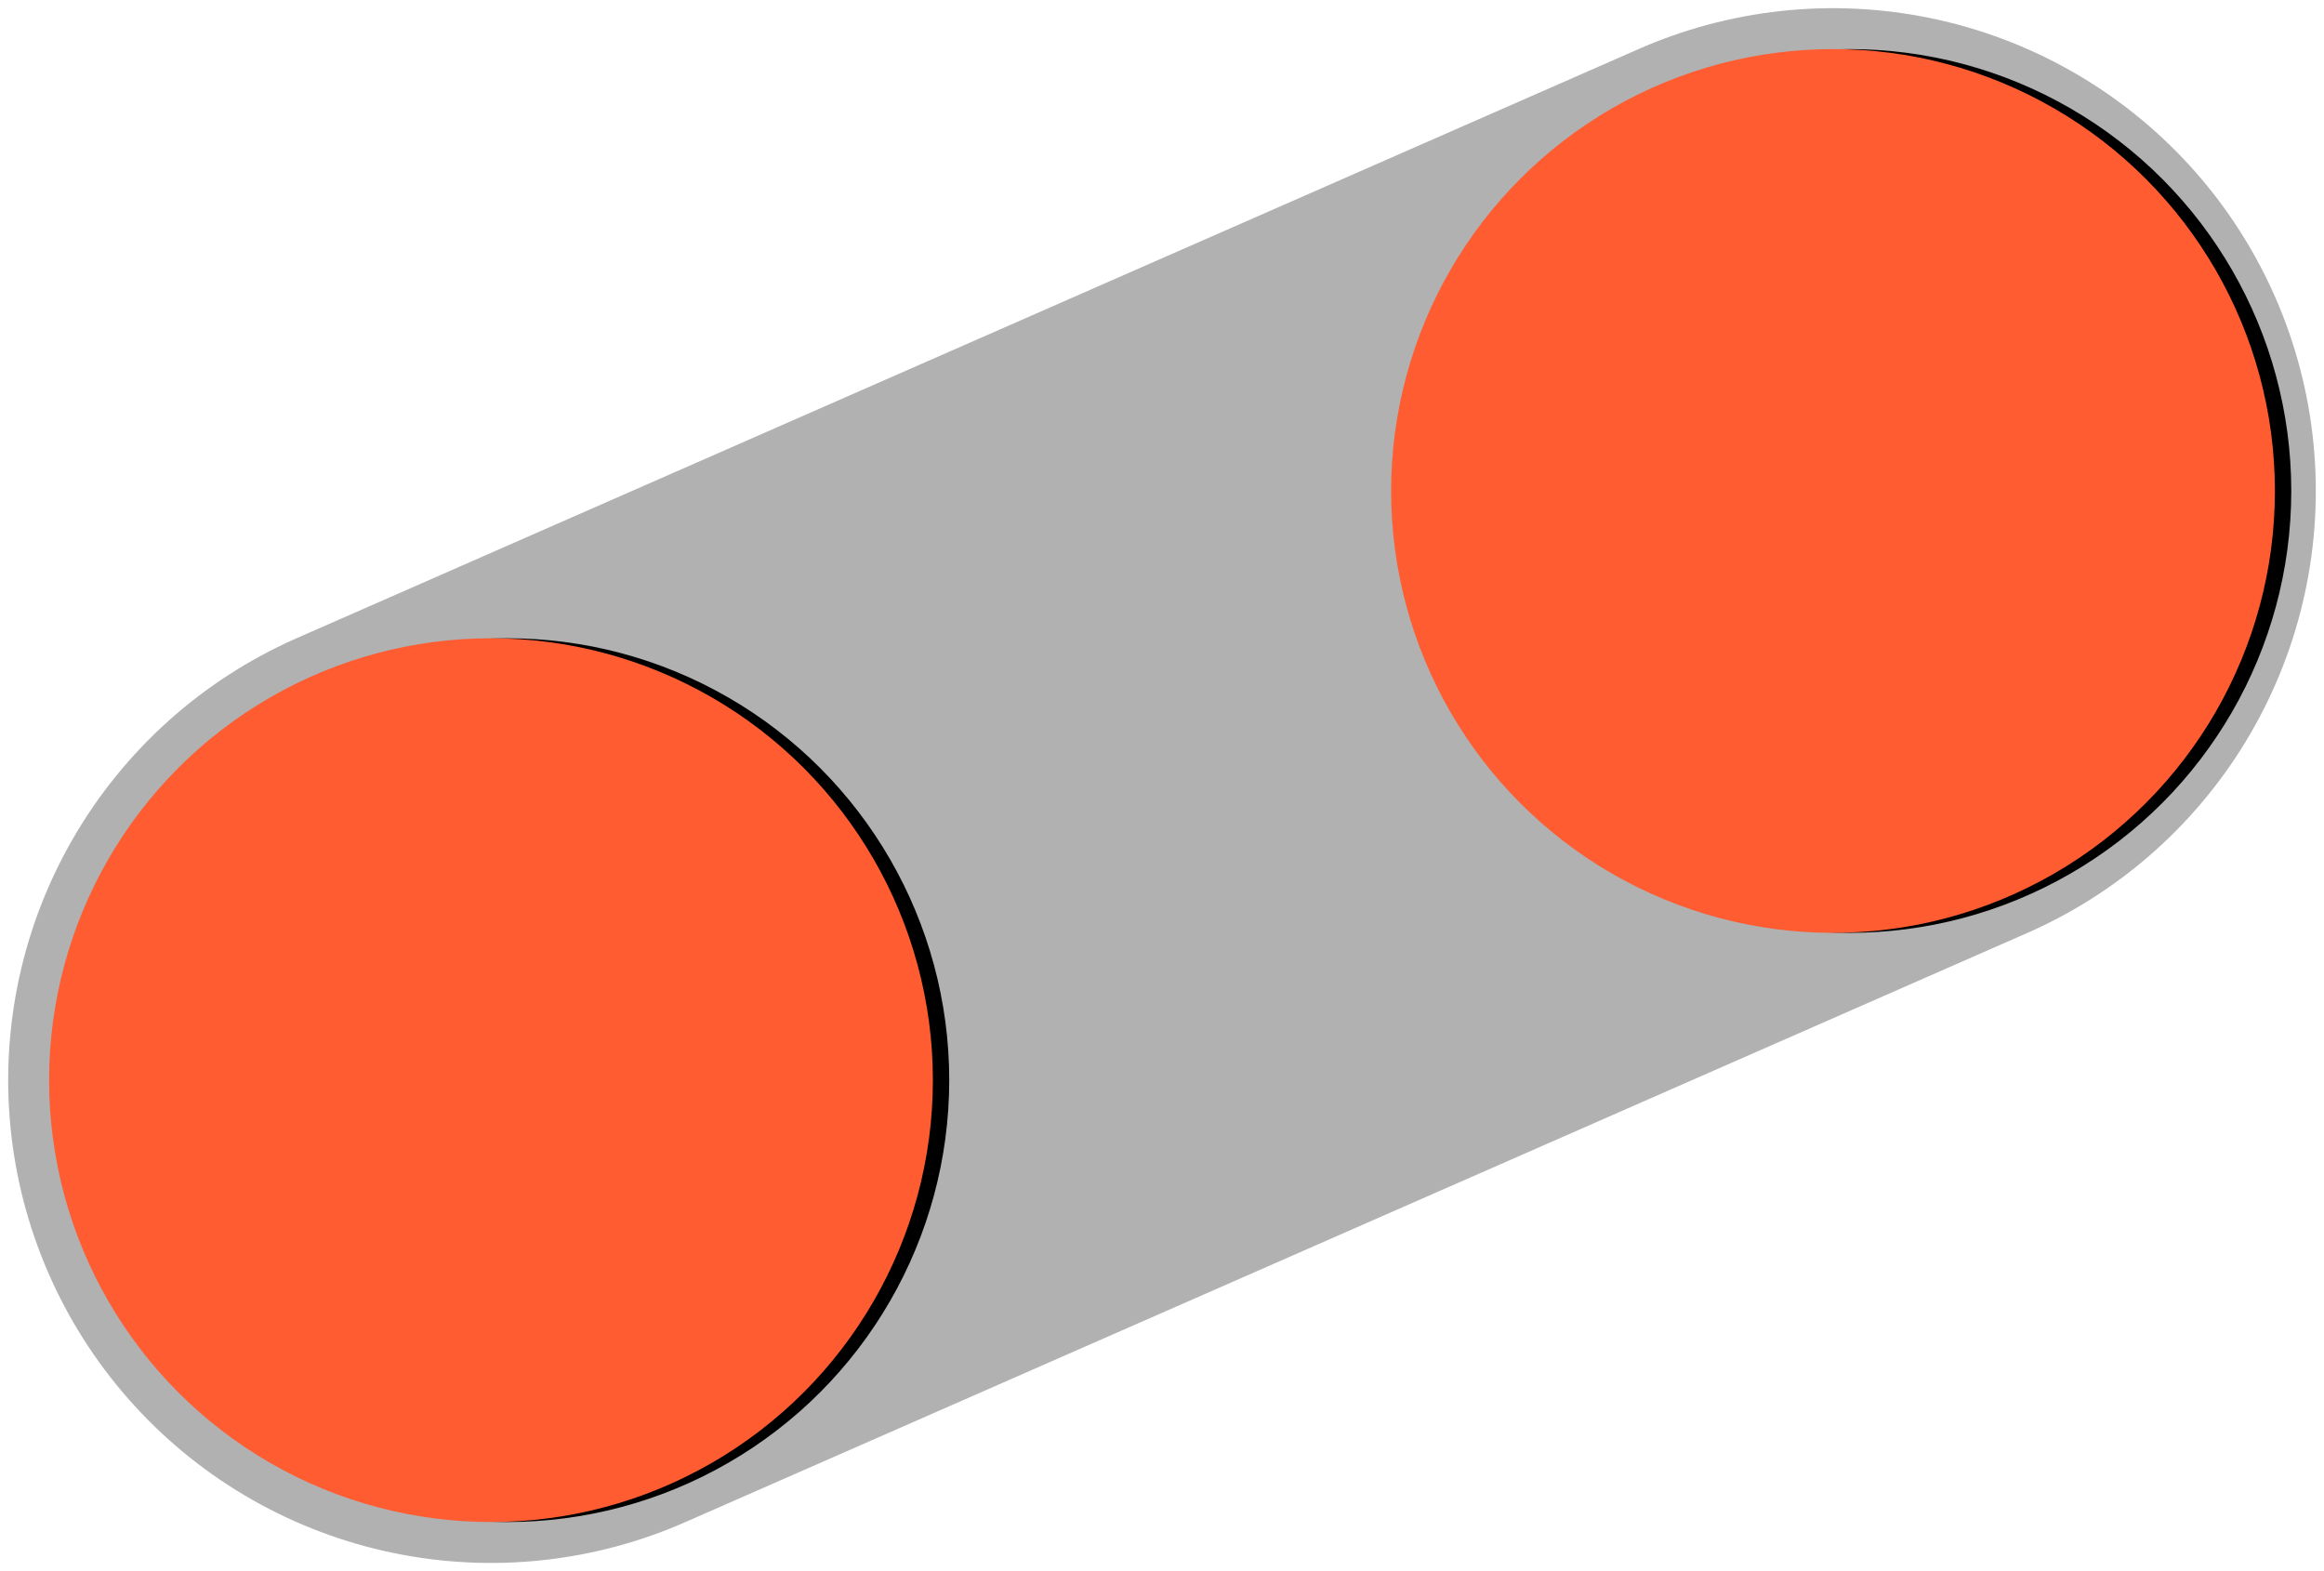 <?xml version="1.0" encoding="UTF-8" standalone="no"?> <svg xmlns="http://www.w3.org/2000/svg" xmlns:xlink="http://www.w3.org/1999/xlink" width="142px" height="96px" viewBox="0 0 142 96"> <!-- Generator: Sketch 49.1 (51147) - http://www.bohemiancoding.com/sketch --> <title>Group 29</title> <desc>Created with Sketch.</desc> <defs> <circle id="path-1" cx="27" cy="63" r="27"></circle> <filter x="-1.9%" y="-3.7%" width="107.4%" height="107.4%" filterUnits="objectBoundingBox" id="filter-2"> <feOffset dx="1" dy="0" in="SourceAlpha" result="shadowOffsetOuter1"></feOffset> <feGaussianBlur stdDeviation="0.5" in="shadowOffsetOuter1" result="shadowBlurOuter1"></feGaussianBlur> <feColorMatrix values="0 0 0 0 0 0 0 0 0 0 0 0 0 0 0 0 0 0 0.5 0" type="matrix" in="shadowBlurOuter1"></feColorMatrix> </filter> <circle id="path-3" cx="109" cy="27" r="27"></circle> <filter x="-1.9%" y="-3.7%" width="107.4%" height="107.4%" filterUnits="objectBoundingBox" id="filter-4"> <feOffset dx="1" dy="0" in="SourceAlpha" result="shadowOffsetOuter1"></feOffset> <feGaussianBlur stdDeviation="0.5" in="shadowOffsetOuter1" result="shadowBlurOuter1"></feGaussianBlur> <feColorMatrix values="0 0 0 0 0 0 0 0 0 0 0 0 0 0 0 0 0 0 0.5 0" type="matrix" in="shadowBlurOuter1"></feColorMatrix> </filter> </defs> <g id="Page-1" stroke="none" stroke-width="1" fill="none" fill-rule="evenodd"> <g id="Group-29" transform="translate(3, 3)"> <g id="Group-28"> <path d="M27,63 L109,27" id="Line-10-Copy" stroke="#B1B1B1" stroke-width="59" stroke-linecap="round"></path> <g id="Oval-12"> <use fill="black" fill-opacity="1" filter="url(#filter-2)" xlink:href="#path-1"></use> <use fill="#FF5C32" fill-rule="evenodd" xlink:href="#path-1"></use> </g> <g id="Oval-12-Copy"> <use fill="black" fill-opacity="1" filter="url(#filter-4)" xlink:href="#path-3"></use> <use fill="#FF5C32" fill-rule="evenodd" xlink:href="#path-3"></use> </g> </g> </g> </g> </svg> 
